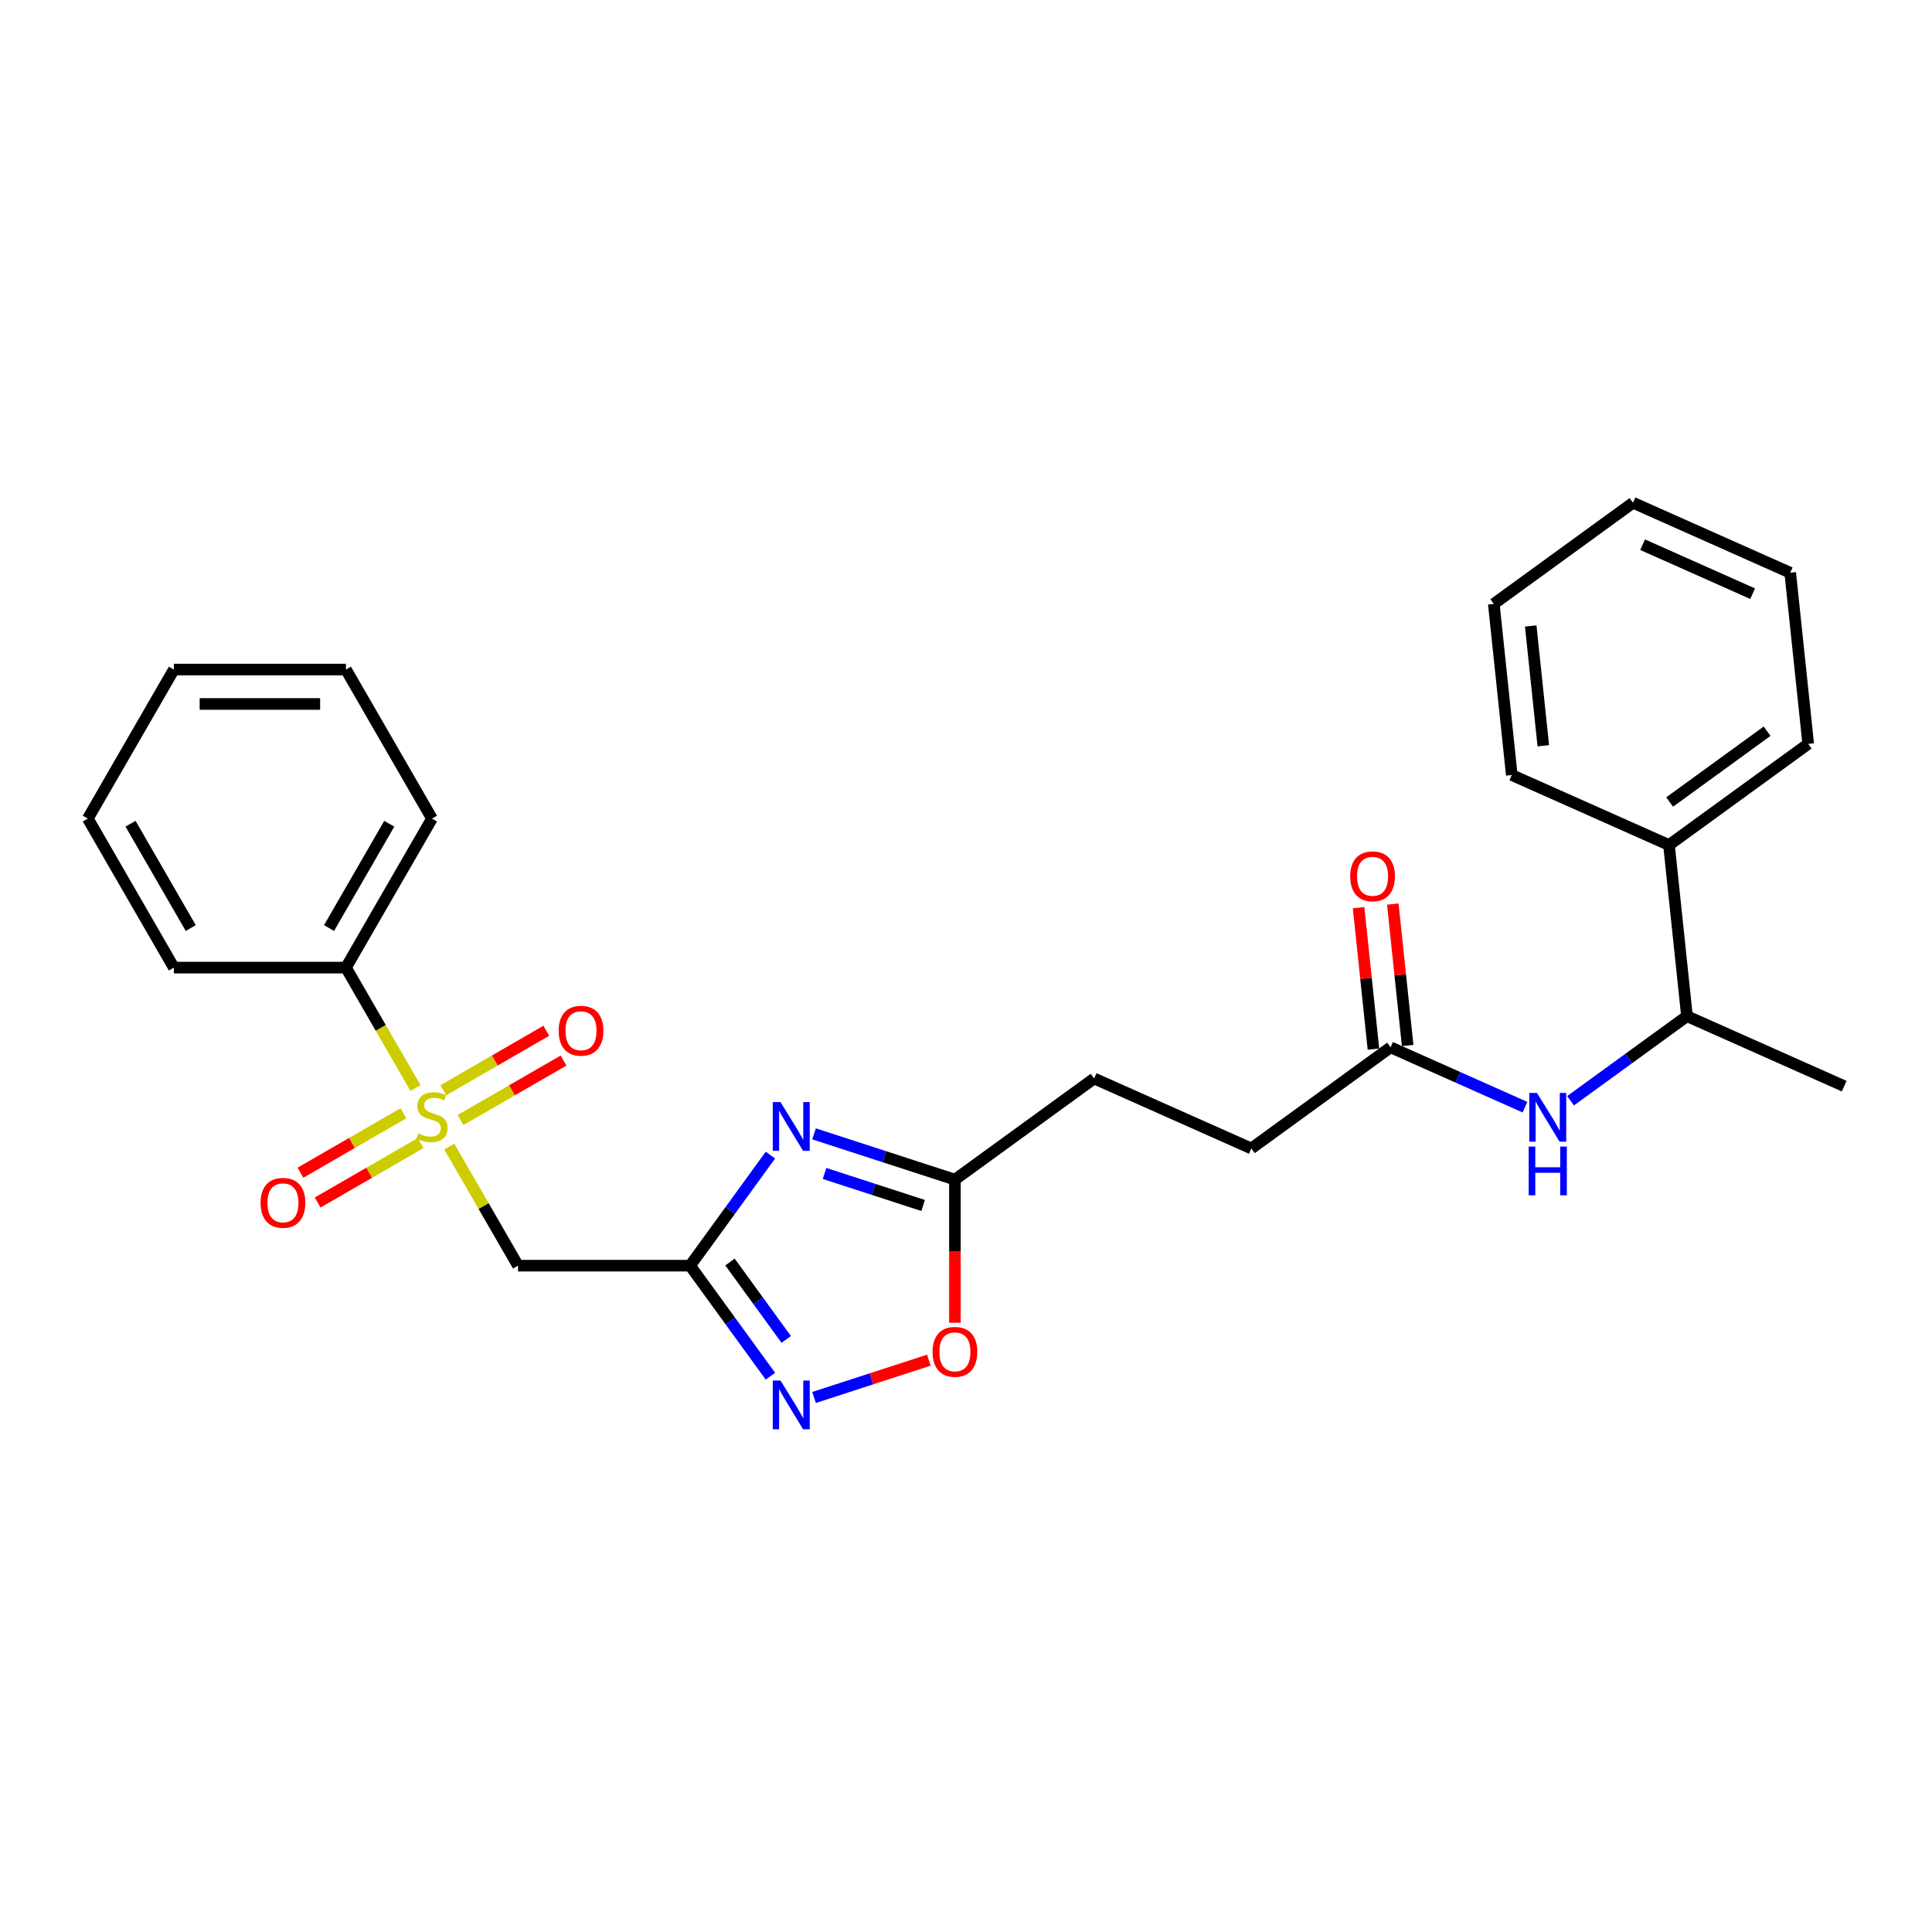 <?xml version='1.0' encoding='iso-8859-1'?>
<svg version='1.1' baseProfile='full'
              xmlns='http://www.w3.org/2000/svg'
                      xmlns:rdkit='http://www.rdkit.org/xml'
                      xmlns:xlink='http://www.w3.org/1999/xlink'
                  xml:space='preserve'
width='1000px' height='1000px' viewBox='0 0 1000 1000'>
<!-- END OF HEADER -->
<rect style='opacity:1.0;fill:#FFFFFF;stroke:none' width='1000' height='1000' x='0' y='0'> </rect>
<path class='bond-2' d='M 232.531,593.451 L 250.33,624.279' style='fill:none;fill-rule:evenodd;stroke:#CCCC00;stroke-width:6px;stroke-linecap:butt;stroke-linejoin:miter;stroke-opacity:1' />
<path class='bond-2' d='M 250.33,624.279 L 268.128,655.107' style='fill:none;fill-rule:evenodd;stroke:#000000;stroke-width:6px;stroke-linecap:butt;stroke-linejoin:miter;stroke-opacity:1' />
<path class='bond-8' d='M 238.361,579.729 L 265.018,564.339' style='fill:none;fill-rule:evenodd;stroke:#CCCC00;stroke-width:6px;stroke-linecap:butt;stroke-linejoin:miter;stroke-opacity:1' />
<path class='bond-8' d='M 265.018,564.339 L 291.676,548.948' style='fill:none;fill-rule:evenodd;stroke:#FF0000;stroke-width:6px;stroke-linecap:butt;stroke-linejoin:miter;stroke-opacity:1' />
<path class='bond-8' d='M 229.454,564.302 L 256.112,548.912' style='fill:none;fill-rule:evenodd;stroke:#CCCC00;stroke-width:6px;stroke-linecap:butt;stroke-linejoin:miter;stroke-opacity:1' />
<path class='bond-8' d='M 256.112,548.912 L 282.769,533.521' style='fill:none;fill-rule:evenodd;stroke:#FF0000;stroke-width:6px;stroke-linecap:butt;stroke-linejoin:miter;stroke-opacity:1' />
<path class='bond-9' d='M 208.826,576.212 L 182.169,591.602' style='fill:none;fill-rule:evenodd;stroke:#CCCC00;stroke-width:6px;stroke-linecap:butt;stroke-linejoin:miter;stroke-opacity:1' />
<path class='bond-9' d='M 182.169,591.602 L 155.512,606.993' style='fill:none;fill-rule:evenodd;stroke:#FF0000;stroke-width:6px;stroke-linecap:butt;stroke-linejoin:miter;stroke-opacity:1' />
<path class='bond-9' d='M 217.733,591.639 L 191.076,607.03' style='fill:none;fill-rule:evenodd;stroke:#CCCC00;stroke-width:6px;stroke-linecap:butt;stroke-linejoin:miter;stroke-opacity:1' />
<path class='bond-9' d='M 191.076,607.03 L 164.419,622.42' style='fill:none;fill-rule:evenodd;stroke:#FF0000;stroke-width:6px;stroke-linecap:butt;stroke-linejoin:miter;stroke-opacity:1' />
<path class='bond-10' d='M 215.047,563.167 L 197.053,532.001' style='fill:none;fill-rule:evenodd;stroke:#CCCC00;stroke-width:6px;stroke-linecap:butt;stroke-linejoin:miter;stroke-opacity:1' />
<path class='bond-10' d='M 197.053,532.001 L 179.059,500.834' style='fill:none;fill-rule:evenodd;stroke:#000000;stroke-width:6px;stroke-linecap:butt;stroke-linejoin:miter;stroke-opacity:1' />
<path class='bond-0' d='M 357.198,655.107 L 268.128,655.107' style='fill:none;fill-rule:evenodd;stroke:#000000;stroke-width:6px;stroke-linecap:butt;stroke-linejoin:miter;stroke-opacity:1' />
<path class='bond-1' d='M 357.198,655.107 L 377.984,626.497' style='fill:none;fill-rule:evenodd;stroke:#000000;stroke-width:6px;stroke-linecap:butt;stroke-linejoin:miter;stroke-opacity:1' />
<path class='bond-1' d='M 377.984,626.497 L 398.771,597.887' style='fill:none;fill-rule:evenodd;stroke:#0000FF;stroke-width:6px;stroke-linecap:butt;stroke-linejoin:miter;stroke-opacity:1' />
<path class='bond-3' d='M 357.198,655.107 L 377.984,683.717' style='fill:none;fill-rule:evenodd;stroke:#000000;stroke-width:6px;stroke-linecap:butt;stroke-linejoin:miter;stroke-opacity:1' />
<path class='bond-3' d='M 377.984,683.717 L 398.771,712.327' style='fill:none;fill-rule:evenodd;stroke:#0000FF;stroke-width:6px;stroke-linecap:butt;stroke-linejoin:miter;stroke-opacity:1' />
<path class='bond-3' d='M 377.846,653.219 L 392.396,673.246' style='fill:none;fill-rule:evenodd;stroke:#000000;stroke-width:6px;stroke-linecap:butt;stroke-linejoin:miter;stroke-opacity:1' />
<path class='bond-3' d='M 392.396,673.246 L 406.946,693.273' style='fill:none;fill-rule:evenodd;stroke:#0000FF;stroke-width:6px;stroke-linecap:butt;stroke-linejoin:miter;stroke-opacity:1' />
<path class='bond-4' d='M 421.345,586.88 L 457.803,598.726' style='fill:none;fill-rule:evenodd;stroke:#0000FF;stroke-width:6px;stroke-linecap:butt;stroke-linejoin:miter;stroke-opacity:1' />
<path class='bond-4' d='M 457.803,598.726 L 494.262,610.572' style='fill:none;fill-rule:evenodd;stroke:#000000;stroke-width:6px;stroke-linecap:butt;stroke-linejoin:miter;stroke-opacity:1' />
<path class='bond-4' d='M 426.777,607.376 L 452.298,615.668' style='fill:none;fill-rule:evenodd;stroke:#0000FF;stroke-width:6px;stroke-linecap:butt;stroke-linejoin:miter;stroke-opacity:1' />
<path class='bond-4' d='M 452.298,615.668 L 477.819,623.961' style='fill:none;fill-rule:evenodd;stroke:#000000;stroke-width:6px;stroke-linecap:butt;stroke-linejoin:miter;stroke-opacity:1' />
<path class='bond-5' d='M 421.345,723.334 L 451.055,713.681' style='fill:none;fill-rule:evenodd;stroke:#0000FF;stroke-width:6px;stroke-linecap:butt;stroke-linejoin:miter;stroke-opacity:1' />
<path class='bond-5' d='M 451.055,713.681 L 480.766,704.027' style='fill:none;fill-rule:evenodd;stroke:#FF0000;stroke-width:6px;stroke-linecap:butt;stroke-linejoin:miter;stroke-opacity:1' />
<path class='bond-14' d='M 494.262,610.572 L 566.321,558.219' style='fill:none;fill-rule:evenodd;stroke:#000000;stroke-width:6px;stroke-linecap:butt;stroke-linejoin:miter;stroke-opacity:1' />
<path class='bond-28' d='M 494.262,610.572 L 494.262,647.616' style='fill:none;fill-rule:evenodd;stroke:#000000;stroke-width:6px;stroke-linecap:butt;stroke-linejoin:miter;stroke-opacity:1' />
<path class='bond-28' d='M 494.262,647.616 L 494.262,684.66' style='fill:none;fill-rule:evenodd;stroke:#FF0000;stroke-width:6px;stroke-linecap:butt;stroke-linejoin:miter;stroke-opacity:1' />
<path class='bond-6' d='M 789.325,573.07 L 754.537,557.581' style='fill:none;fill-rule:evenodd;stroke:#0000FF;stroke-width:6px;stroke-linecap:butt;stroke-linejoin:miter;stroke-opacity:1' />
<path class='bond-6' d='M 754.537,557.581 L 719.749,542.093' style='fill:none;fill-rule:evenodd;stroke:#000000;stroke-width:6px;stroke-linecap:butt;stroke-linejoin:miter;stroke-opacity:1' />
<path class='bond-11' d='M 812.91,569.753 L 843.043,547.86' style='fill:none;fill-rule:evenodd;stroke:#0000FF;stroke-width:6px;stroke-linecap:butt;stroke-linejoin:miter;stroke-opacity:1' />
<path class='bond-11' d='M 843.043,547.86 L 873.176,525.967' style='fill:none;fill-rule:evenodd;stroke:#000000;stroke-width:6px;stroke-linecap:butt;stroke-linejoin:miter;stroke-opacity:1' />
<path class='bond-7' d='M 719.749,542.093 L 647.69,594.446' style='fill:none;fill-rule:evenodd;stroke:#000000;stroke-width:6px;stroke-linecap:butt;stroke-linejoin:miter;stroke-opacity:1' />
<path class='bond-12' d='M 728.607,541.162 L 724.759,504.558' style='fill:none;fill-rule:evenodd;stroke:#000000;stroke-width:6px;stroke-linecap:butt;stroke-linejoin:miter;stroke-opacity:1' />
<path class='bond-12' d='M 724.759,504.558 L 720.912,467.953' style='fill:none;fill-rule:evenodd;stroke:#FF0000;stroke-width:6px;stroke-linecap:butt;stroke-linejoin:miter;stroke-opacity:1' />
<path class='bond-12' d='M 710.89,543.024 L 707.043,506.42' style='fill:none;fill-rule:evenodd;stroke:#000000;stroke-width:6px;stroke-linecap:butt;stroke-linejoin:miter;stroke-opacity:1' />
<path class='bond-12' d='M 707.043,506.42 L 703.196,469.815' style='fill:none;fill-rule:evenodd;stroke:#FF0000;stroke-width:6px;stroke-linecap:butt;stroke-linejoin:miter;stroke-opacity:1' />
<path class='bond-16' d='M 179.059,500.834 L 223.594,423.698' style='fill:none;fill-rule:evenodd;stroke:#000000;stroke-width:6px;stroke-linecap:butt;stroke-linejoin:miter;stroke-opacity:1' />
<path class='bond-16' d='M 170.312,480.357 L 201.486,426.361' style='fill:none;fill-rule:evenodd;stroke:#000000;stroke-width:6px;stroke-linecap:butt;stroke-linejoin:miter;stroke-opacity:1' />
<path class='bond-17' d='M 179.059,500.834 L 89.989,500.834' style='fill:none;fill-rule:evenodd;stroke:#000000;stroke-width:6px;stroke-linecap:butt;stroke-linejoin:miter;stroke-opacity:1' />
<path class='bond-13' d='M 873.176,525.967 L 863.866,437.385' style='fill:none;fill-rule:evenodd;stroke:#000000;stroke-width:6px;stroke-linecap:butt;stroke-linejoin:miter;stroke-opacity:1' />
<path class='bond-18' d='M 873.176,525.967 L 954.545,562.195' style='fill:none;fill-rule:evenodd;stroke:#000000;stroke-width:6px;stroke-linecap:butt;stroke-linejoin:miter;stroke-opacity:1' />
<path class='bond-19' d='M 863.866,437.385 L 935.925,385.031' style='fill:none;fill-rule:evenodd;stroke:#000000;stroke-width:6px;stroke-linecap:butt;stroke-linejoin:miter;stroke-opacity:1' />
<path class='bond-19' d='M 864.204,415.12 L 914.645,378.473' style='fill:none;fill-rule:evenodd;stroke:#000000;stroke-width:6px;stroke-linecap:butt;stroke-linejoin:miter;stroke-opacity:1' />
<path class='bond-20' d='M 863.866,437.385 L 782.497,401.157' style='fill:none;fill-rule:evenodd;stroke:#000000;stroke-width:6px;stroke-linecap:butt;stroke-linejoin:miter;stroke-opacity:1' />
<path class='bond-15' d='M 566.321,558.219 L 647.69,594.446' style='fill:none;fill-rule:evenodd;stroke:#000000;stroke-width:6px;stroke-linecap:butt;stroke-linejoin:miter;stroke-opacity:1' />
<path class='bond-21' d='M 223.594,423.698 L 179.059,346.561' style='fill:none;fill-rule:evenodd;stroke:#000000;stroke-width:6px;stroke-linecap:butt;stroke-linejoin:miter;stroke-opacity:1' />
<path class='bond-22' d='M 89.989,500.834 L 45.455,423.698' style='fill:none;fill-rule:evenodd;stroke:#000000;stroke-width:6px;stroke-linecap:butt;stroke-linejoin:miter;stroke-opacity:1' />
<path class='bond-22' d='M 98.736,480.357 L 67.562,426.361' style='fill:none;fill-rule:evenodd;stroke:#000000;stroke-width:6px;stroke-linecap:butt;stroke-linejoin:miter;stroke-opacity:1' />
<path class='bond-24' d='M 935.925,385.031 L 926.615,296.45' style='fill:none;fill-rule:evenodd;stroke:#000000;stroke-width:6px;stroke-linecap:butt;stroke-linejoin:miter;stroke-opacity:1' />
<path class='bond-23' d='M 782.497,401.157 L 773.187,312.576' style='fill:none;fill-rule:evenodd;stroke:#000000;stroke-width:6px;stroke-linecap:butt;stroke-linejoin:miter;stroke-opacity:1' />
<path class='bond-23' d='M 798.817,386.008 L 792.3,324.001' style='fill:none;fill-rule:evenodd;stroke:#000000;stroke-width:6px;stroke-linecap:butt;stroke-linejoin:miter;stroke-opacity:1' />
<path class='bond-27' d='M 179.059,346.561 L 89.989,346.561' style='fill:none;fill-rule:evenodd;stroke:#000000;stroke-width:6px;stroke-linecap:butt;stroke-linejoin:miter;stroke-opacity:1' />
<path class='bond-27' d='M 165.698,364.375 L 103.35,364.375' style='fill:none;fill-rule:evenodd;stroke:#000000;stroke-width:6px;stroke-linecap:butt;stroke-linejoin:miter;stroke-opacity:1' />
<path class='bond-25' d='M 45.455,423.698 L 89.989,346.561' style='fill:none;fill-rule:evenodd;stroke:#000000;stroke-width:6px;stroke-linecap:butt;stroke-linejoin:miter;stroke-opacity:1' />
<path class='bond-26' d='M 773.187,312.576 L 845.245,260.222' style='fill:none;fill-rule:evenodd;stroke:#000000;stroke-width:6px;stroke-linecap:butt;stroke-linejoin:miter;stroke-opacity:1' />
<path class='bond-29' d='M 926.615,296.45 L 845.245,260.222' style='fill:none;fill-rule:evenodd;stroke:#000000;stroke-width:6px;stroke-linecap:butt;stroke-linejoin:miter;stroke-opacity:1' />
<path class='bond-29' d='M 907.164,307.289 L 850.205,281.93' style='fill:none;fill-rule:evenodd;stroke:#000000;stroke-width:6px;stroke-linecap:butt;stroke-linejoin:miter;stroke-opacity:1' />
<path  class='atom-0' d='M 216.468 586.628
Q 216.753 586.735, 217.929 587.234
Q 219.105 587.733, 220.387 588.053
Q 221.705 588.338, 222.988 588.338
Q 225.375 588.338, 226.765 587.198
Q 228.154 586.022, 228.154 583.992
Q 228.154 582.602, 227.441 581.747
Q 226.765 580.892, 225.696 580.429
Q 224.627 579.966, 222.845 579.431
Q 220.601 578.754, 219.247 578.113
Q 217.929 577.472, 216.967 576.118
Q 216.041 574.764, 216.041 572.484
Q 216.041 569.313, 218.178 567.354
Q 220.352 565.394, 224.627 565.394
Q 227.548 565.394, 230.862 566.783
L 230.042 569.527
Q 227.014 568.28, 224.734 568.28
Q 222.275 568.28, 220.922 569.313
Q 219.568 570.311, 219.603 572.056
Q 219.603 573.41, 220.28 574.23
Q 220.993 575.049, 221.99 575.512
Q 223.024 575.975, 224.734 576.51
Q 227.014 577.222, 228.368 577.935
Q 229.722 578.648, 230.684 580.108
Q 231.681 581.533, 231.681 583.992
Q 231.681 587.483, 229.33 589.372
Q 227.014 591.224, 223.13 591.224
Q 220.886 591.224, 219.176 590.725
Q 217.501 590.262, 215.506 589.443
L 216.468 586.628
' fill='#CCCC00'/>
<path  class='atom-2' d='M 403.976 570.436
L 412.242 583.797
Q 413.061 585.115, 414.379 587.502
Q 415.698 589.889, 415.769 590.031
L 415.769 570.436
L 419.118 570.436
L 419.118 595.661
L 415.662 595.661
L 406.791 581.053
Q 405.757 579.343, 404.653 577.383
Q 403.584 575.424, 403.263 574.818
L 403.263 595.661
L 399.986 595.661
L 399.986 570.436
L 403.976 570.436
' fill='#0000FF'/>
<path  class='atom-4' d='M 403.976 714.554
L 412.242 727.914
Q 413.061 729.232, 414.379 731.619
Q 415.698 734.006, 415.769 734.149
L 415.769 714.554
L 419.118 714.554
L 419.118 739.778
L 415.662 739.778
L 406.791 725.171
Q 405.757 723.461, 404.653 721.501
Q 403.584 719.542, 403.263 718.936
L 403.263 739.778
L 399.986 739.778
L 399.986 714.554
L 403.976 714.554
' fill='#0000FF'/>
<path  class='atom-6' d='M 482.683 699.713
Q 482.683 693.656, 485.676 690.272
Q 488.668 686.887, 494.262 686.887
Q 499.855 686.887, 502.848 690.272
Q 505.841 693.656, 505.841 699.713
Q 505.841 705.841, 502.813 709.333
Q 499.784 712.789, 494.262 712.789
Q 488.704 712.789, 485.676 709.333
Q 482.683 705.877, 482.683 699.713
M 494.262 709.938
Q 498.11 709.938, 500.176 707.373
Q 502.278 704.772, 502.278 699.713
Q 502.278 694.761, 500.176 692.267
Q 498.11 689.737, 494.262 689.737
Q 490.414 689.737, 488.312 692.231
Q 486.246 694.725, 486.246 699.713
Q 486.246 704.808, 488.312 707.373
Q 490.414 709.938, 494.262 709.938
' fill='#FF0000'/>
<path  class='atom-7' d='M 795.542 565.708
L 803.808 579.069
Q 804.627 580.387, 805.945 582.774
Q 807.263 585.161, 807.335 585.304
L 807.335 565.708
L 810.684 565.708
L 810.684 590.933
L 807.228 590.933
L 798.356 576.325
Q 797.323 574.615, 796.219 572.656
Q 795.15 570.696, 794.829 570.09
L 794.829 590.933
L 791.552 590.933
L 791.552 565.708
L 795.542 565.708
' fill='#0000FF'/>
<path  class='atom-7' d='M 791.249 593.455
L 794.669 593.455
L 794.669 604.179
L 807.566 604.179
L 807.566 593.455
L 810.987 593.455
L 810.987 618.68
L 807.566 618.68
L 807.566 607.029
L 794.669 607.029
L 794.669 618.68
L 791.249 618.68
L 791.249 593.455
' fill='#0000FF'/>
<path  class='atom-9' d='M 289.151 533.507
Q 289.151 527.45, 292.144 524.066
Q 295.137 520.681, 300.73 520.681
Q 306.324 520.681, 309.316 524.066
Q 312.309 527.45, 312.309 533.507
Q 312.309 539.635, 309.281 543.127
Q 306.252 546.582, 300.73 546.582
Q 295.172 546.582, 292.144 543.127
Q 289.151 539.671, 289.151 533.507
M 300.73 543.732
Q 304.578 543.732, 306.644 541.167
Q 308.746 538.566, 308.746 533.507
Q 308.746 528.555, 306.644 526.061
Q 304.578 523.531, 300.73 523.531
Q 296.882 523.531, 294.78 526.025
Q 292.714 528.519, 292.714 533.507
Q 292.714 538.602, 294.78 541.167
Q 296.882 543.732, 300.73 543.732
' fill='#FF0000'/>
<path  class='atom-10' d='M 134.878 622.577
Q 134.878 616.52, 137.871 613.135
Q 140.864 609.751, 146.457 609.751
Q 152.051 609.751, 155.043 613.135
Q 158.036 616.52, 158.036 622.577
Q 158.036 628.705, 155.008 632.196
Q 151.979 635.652, 146.457 635.652
Q 140.899 635.652, 137.871 632.196
Q 134.878 628.74, 134.878 622.577
M 146.457 632.802
Q 150.305 632.802, 152.371 630.237
Q 154.473 627.636, 154.473 622.577
Q 154.473 617.624, 152.371 615.13
Q 150.305 612.601, 146.457 612.601
Q 142.609 612.601, 140.507 615.095
Q 138.441 617.589, 138.441 622.577
Q 138.441 627.671, 140.507 630.237
Q 142.609 632.802, 146.457 632.802
' fill='#FF0000'/>
<path  class='atom-13' d='M 698.859 453.582
Q 698.859 447.526, 701.852 444.141
Q 704.845 440.756, 710.438 440.756
Q 716.032 440.756, 719.025 444.141
Q 722.017 447.526, 722.017 453.582
Q 722.017 459.71, 718.989 463.202
Q 715.961 466.658, 710.438 466.658
Q 704.88 466.658, 701.852 463.202
Q 698.859 459.746, 698.859 453.582
M 710.438 463.807
Q 714.286 463.807, 716.352 461.242
Q 718.454 458.641, 718.454 453.582
Q 718.454 448.63, 716.352 446.136
Q 714.286 443.606, 710.438 443.606
Q 706.59 443.606, 704.488 446.1
Q 702.422 448.594, 702.422 453.582
Q 702.422 458.677, 704.488 461.242
Q 706.59 463.807, 710.438 463.807
' fill='#FF0000'/>
</svg>

